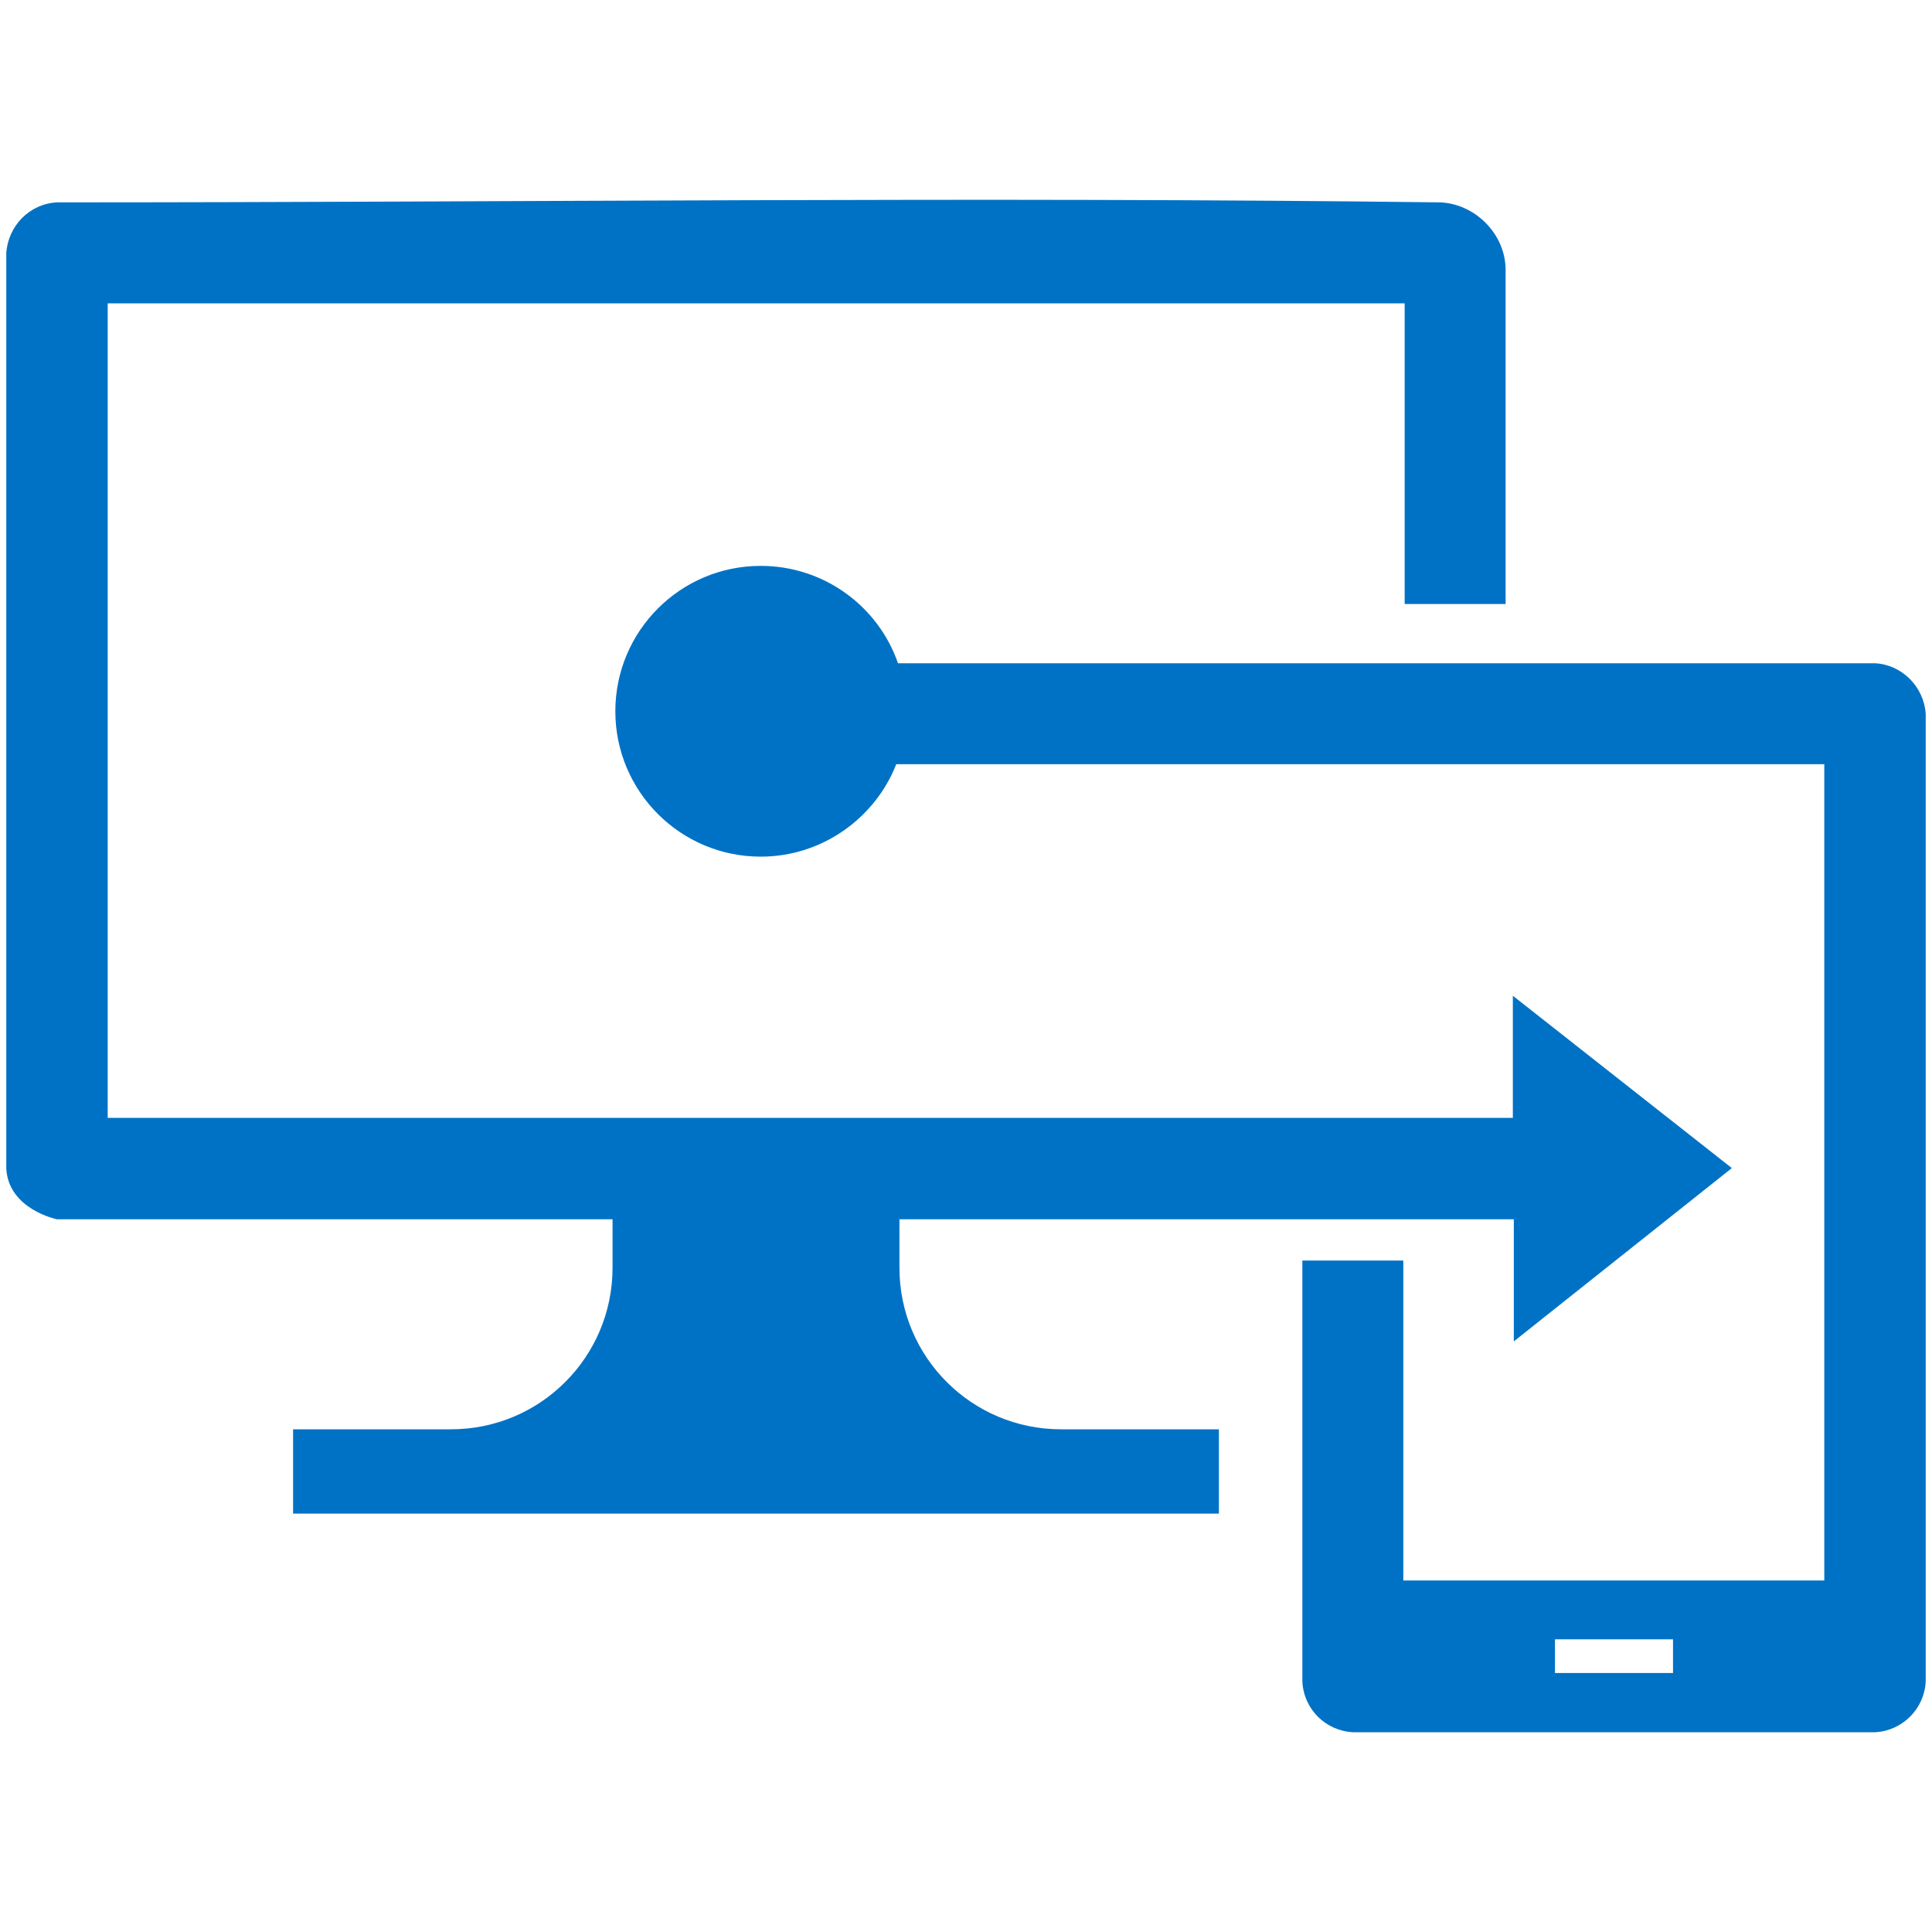 <?xml version="1.0" encoding="utf-8"?>
<!-- Generator: Adobe Illustrator 24.3.0, SVG Export Plug-In . SVG Version: 6.00 Build 0)  -->
<svg version="1.1" id="Layer_1" xmlns="http://www.w3.org/2000/svg" xmlns:xlink="http://www.w3.org/1999/xlink" x="0px" y="0px"
	 viewBox="0 0 20 20" enable-background="new 0 0 20 20" xml:space="preserve">
<g id="iconIntune_2_">
	<path fill="#0072C5" d="M17.928,12.092l-2.267-1.784v1.264H1.115V3.14h13.426v3.113h1.045V2.787
		c-0.005-0.372-0.321-0.678-0.678-0.692c-4.771-0.06-9.547,0-14.318,0C0.307,2.109,0.084,2.337,0.065,2.62v9.477
		c0.023,0.423,0.525,0.525,0.525,0.525h5.751v0.502c0,0.924-0.748,1.672-1.672,1.672H3.034v0.873h9.584v-0.873h-1.635
		c-0.924,0-1.672-0.748-1.672-1.672v-0.502h6.36v1.264L17.928,12.092L17.928,12.092z"/>
	<path fill="#0072C5" d="M19.41,6.866H9.296C9.092,6.276,8.53,5.858,7.875,5.858c-0.832,0-1.505,0.674-1.505,1.505
		s0.674,1.505,1.505,1.505c0.636,0,1.185-0.4,1.403-0.957h9.607v8.45h-4.358v-3.312h-1.045v4.358
		c0.014,0.288,0.242,0.511,0.525,0.525h5.403c0.283-0.014,0.511-0.242,0.525-0.525V7.391C19.916,7.108,19.688,6.88,19.41,6.866z
		 M17.319,17.319h-1.222V16.97h1.222V17.319z"/>
</g>
</svg>
